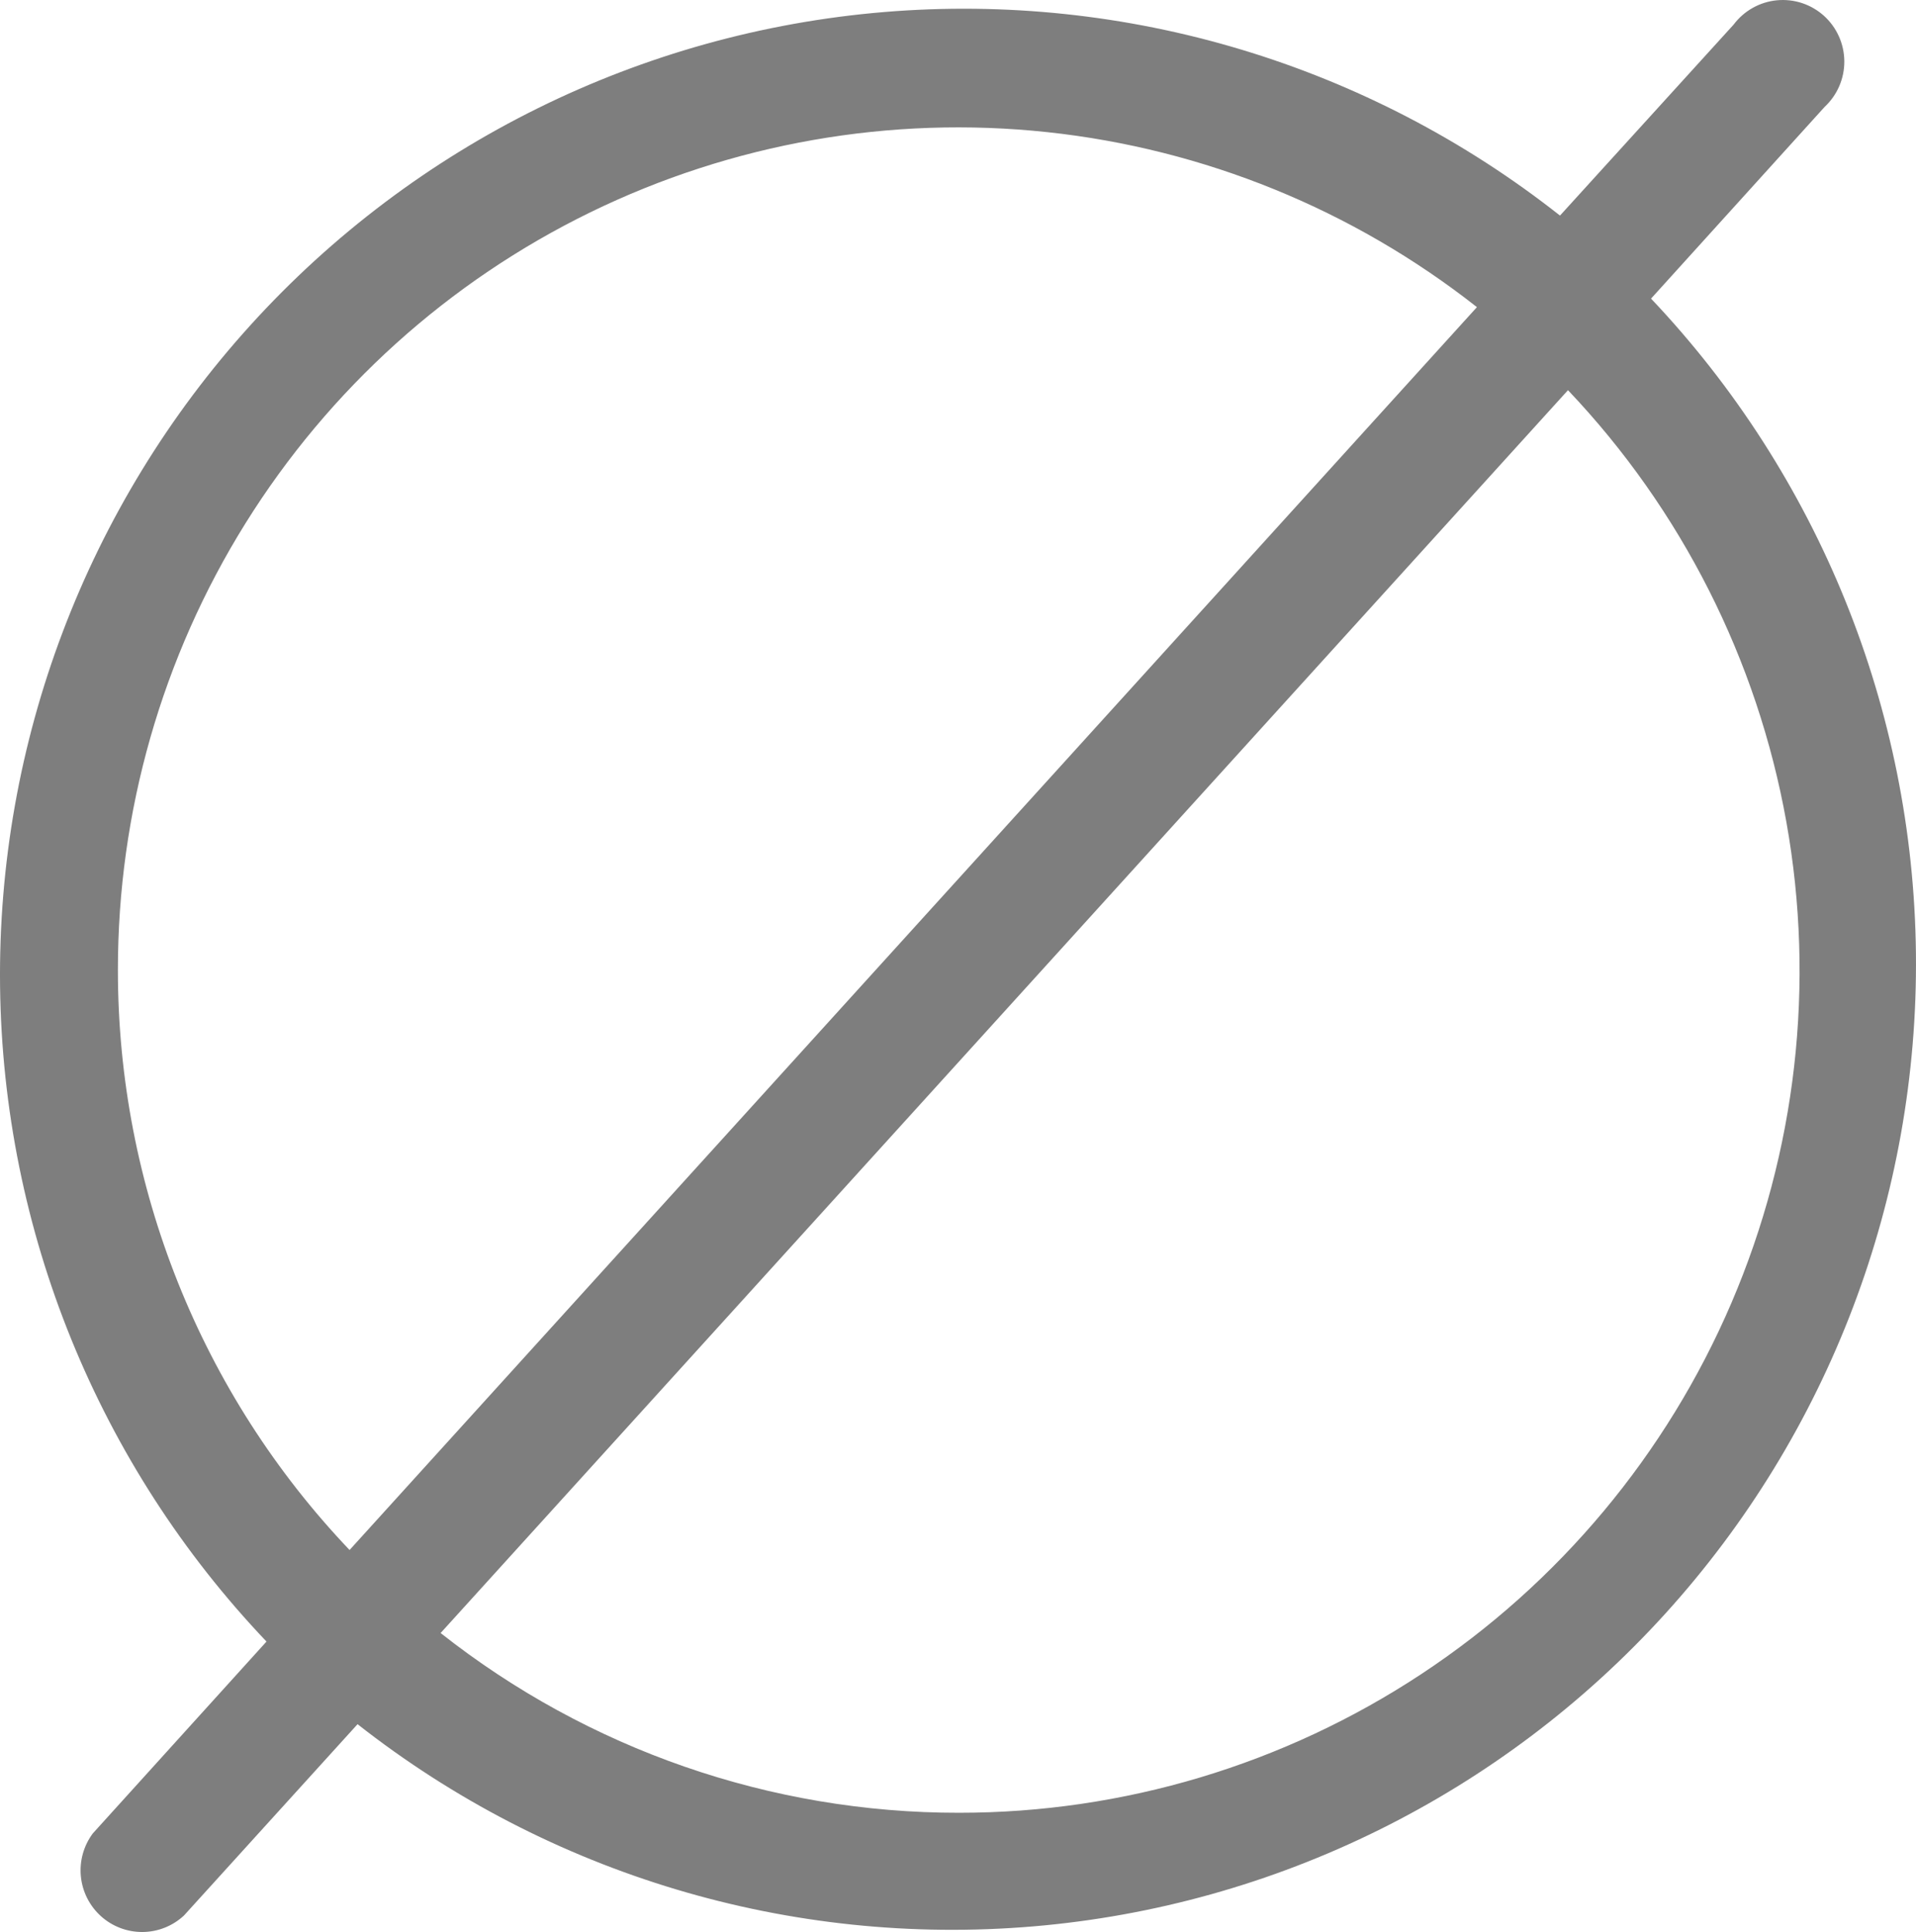 <svg width="119" height="120" viewBox="0 0 119 120" fill="none" xmlns="http://www.w3.org/2000/svg">
<path id="Vector" d="M102.544 18.547L113.327 6.637C113.715 6.275 114.025 5.836 114.235 5.348C114.445 4.86 114.552 4.333 114.548 3.801C114.544 3.27 114.43 2.745 114.212 2.26C113.995 1.775 113.679 1.34 113.285 0.984C112.89 0.628 112.427 0.359 111.923 0.192C111.419 0.026 110.886 -0.033 110.358 0.018C109.83 0.069 109.318 0.23 108.856 0.491C108.393 0.751 107.99 1.105 107.671 1.53L96.889 13.39C84.989 4.006 69.984 -0.511 54.895 0.749C39.806 2.01 25.753 8.954 15.568 20.183C5.383 31.412 -0.178 46.091 0.004 61.265C0.187 76.439 6.1 90.981 16.552 101.96L5.769 113.871C5.196 114.636 4.93 115.588 5.022 116.54C5.114 117.492 5.558 118.375 6.268 119.016C6.977 119.656 7.899 120.007 8.854 120C9.808 119.993 10.725 119.628 11.425 118.977L22.207 107.092C34.108 116.438 49.096 120.925 64.162 119.652C79.227 118.379 93.254 111.441 103.426 100.23C113.598 89.019 119.16 74.367 118.996 59.215C118.833 44.063 112.955 29.535 102.544 18.547ZM7.323 60.254C7.315 50.439 10.062 40.821 15.251 32.497C20.44 24.174 27.861 17.482 36.666 13.186C45.471 8.891 55.305 7.165 65.042 8.207C74.779 9.249 84.028 13.016 91.73 19.077L21.711 96.273C12.471 86.568 7.318 73.668 7.323 60.254ZM59.548 112.594C47.874 112.603 36.537 108.67 27.366 101.43L97.385 24.235C104.427 31.65 109.143 40.974 110.948 51.05C112.753 61.126 111.568 71.512 107.539 80.919C103.511 90.327 96.816 98.343 88.285 103.973C79.755 109.603 69.763 112.601 59.548 112.594Z" fill="#7E7E7E"/>
</svg>
